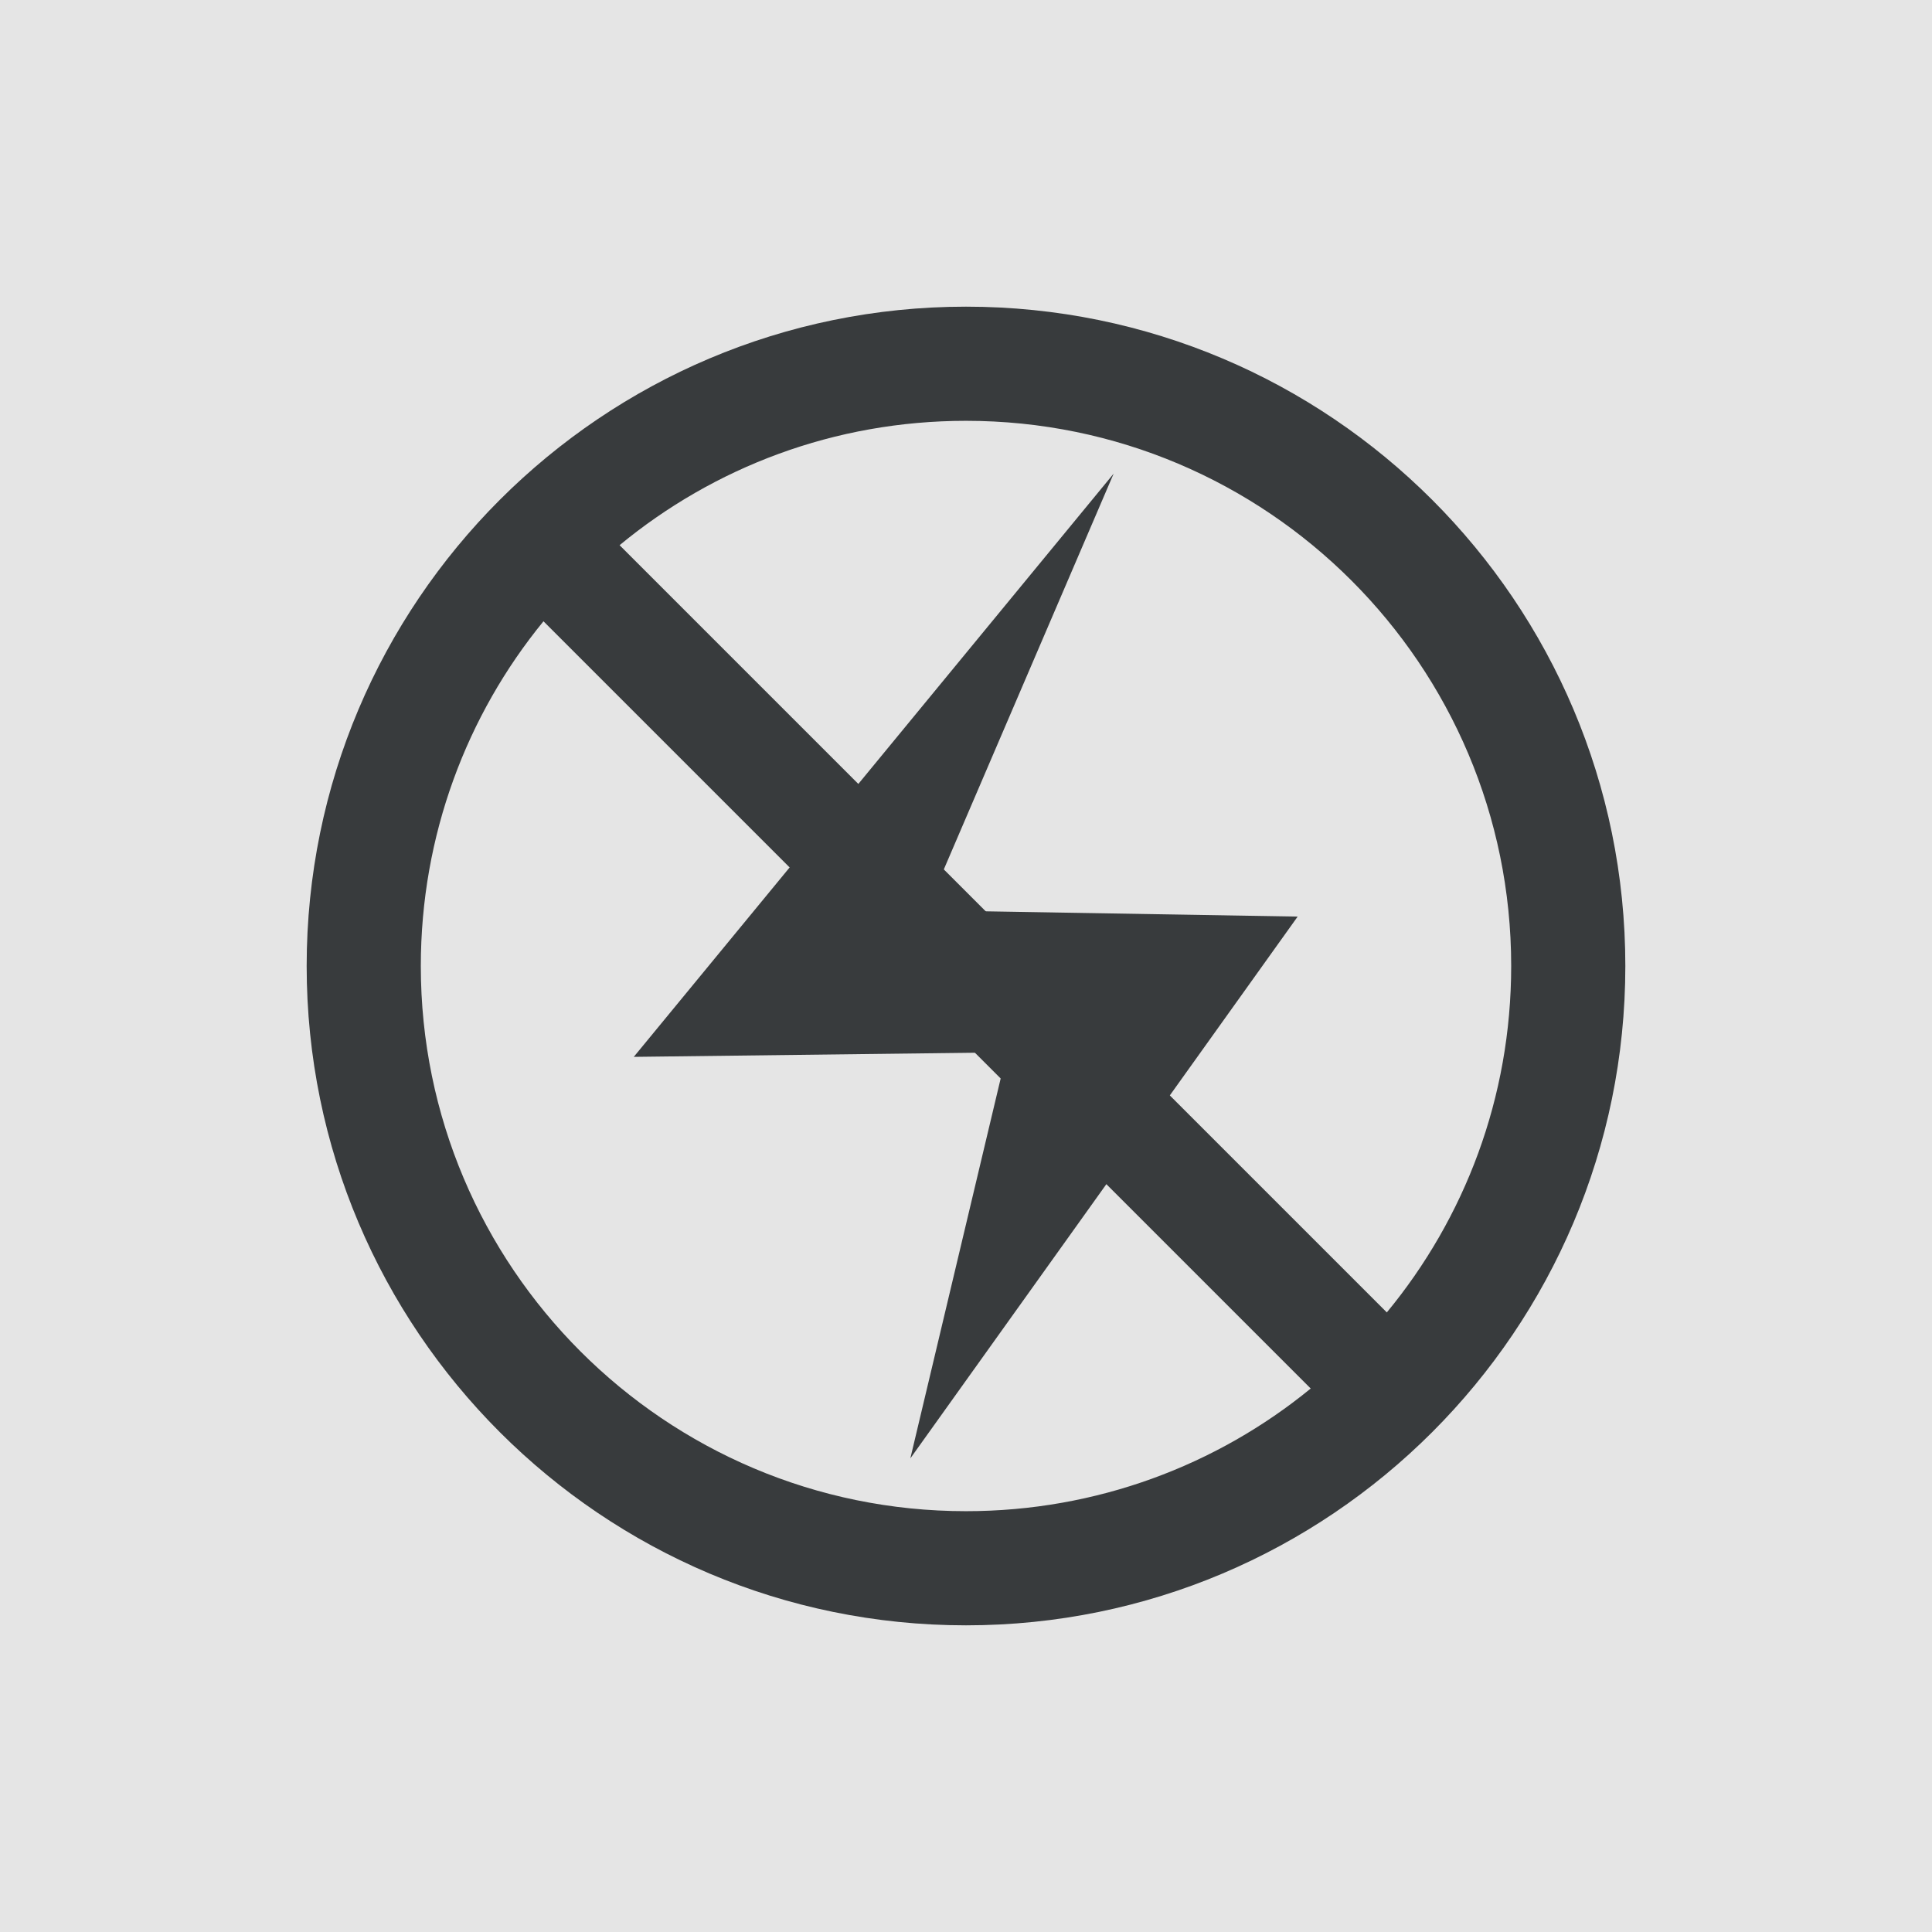 <?xml version="1.0" encoding="UTF-8"?>
<svg id="Layer_1" data-name="Layer 1" xmlns="http://www.w3.org/2000/svg" viewBox="0 0 34.02 34.02">
  <defs>
    <style>
      .cls-1 {
        fill: #383b3d;
      }

      .cls-2 {
        fill: #e5e5e5;
      }
    </style>
  </defs>
  <rect class="cls-2" width="34.02" height="34.02"/>
  <g>
    <polygon class="cls-1" points="16.31 16.03 22.85 16.14 16.03 25.68 17.73 18.53 11.16 18.61 19.61 8.34 16.31 16.03"/>
    <path class="cls-1" d="m28.62,17.01c0-6.41-5.2-11.61-11.61-11.61s-11.61,5.2-11.61,11.61,5.2,11.61,11.61,11.61,11.61-5.2,11.61-11.61m-19.05-6.07l13.51,13.51c-1.65,1.35-3.77,2.16-6.07,2.16-5.3,0-9.6-4.3-9.6-9.6,0-2.3.81-4.42,2.16-6.07Zm17.04,6.07c0,2.32-.82,4.44-2.19,6.1l-13.51-13.51c1.66-1.37,3.78-2.19,6.1-2.19,5.3,0,9.6,4.3,9.6,9.6Z"/>
  </g>
</svg>